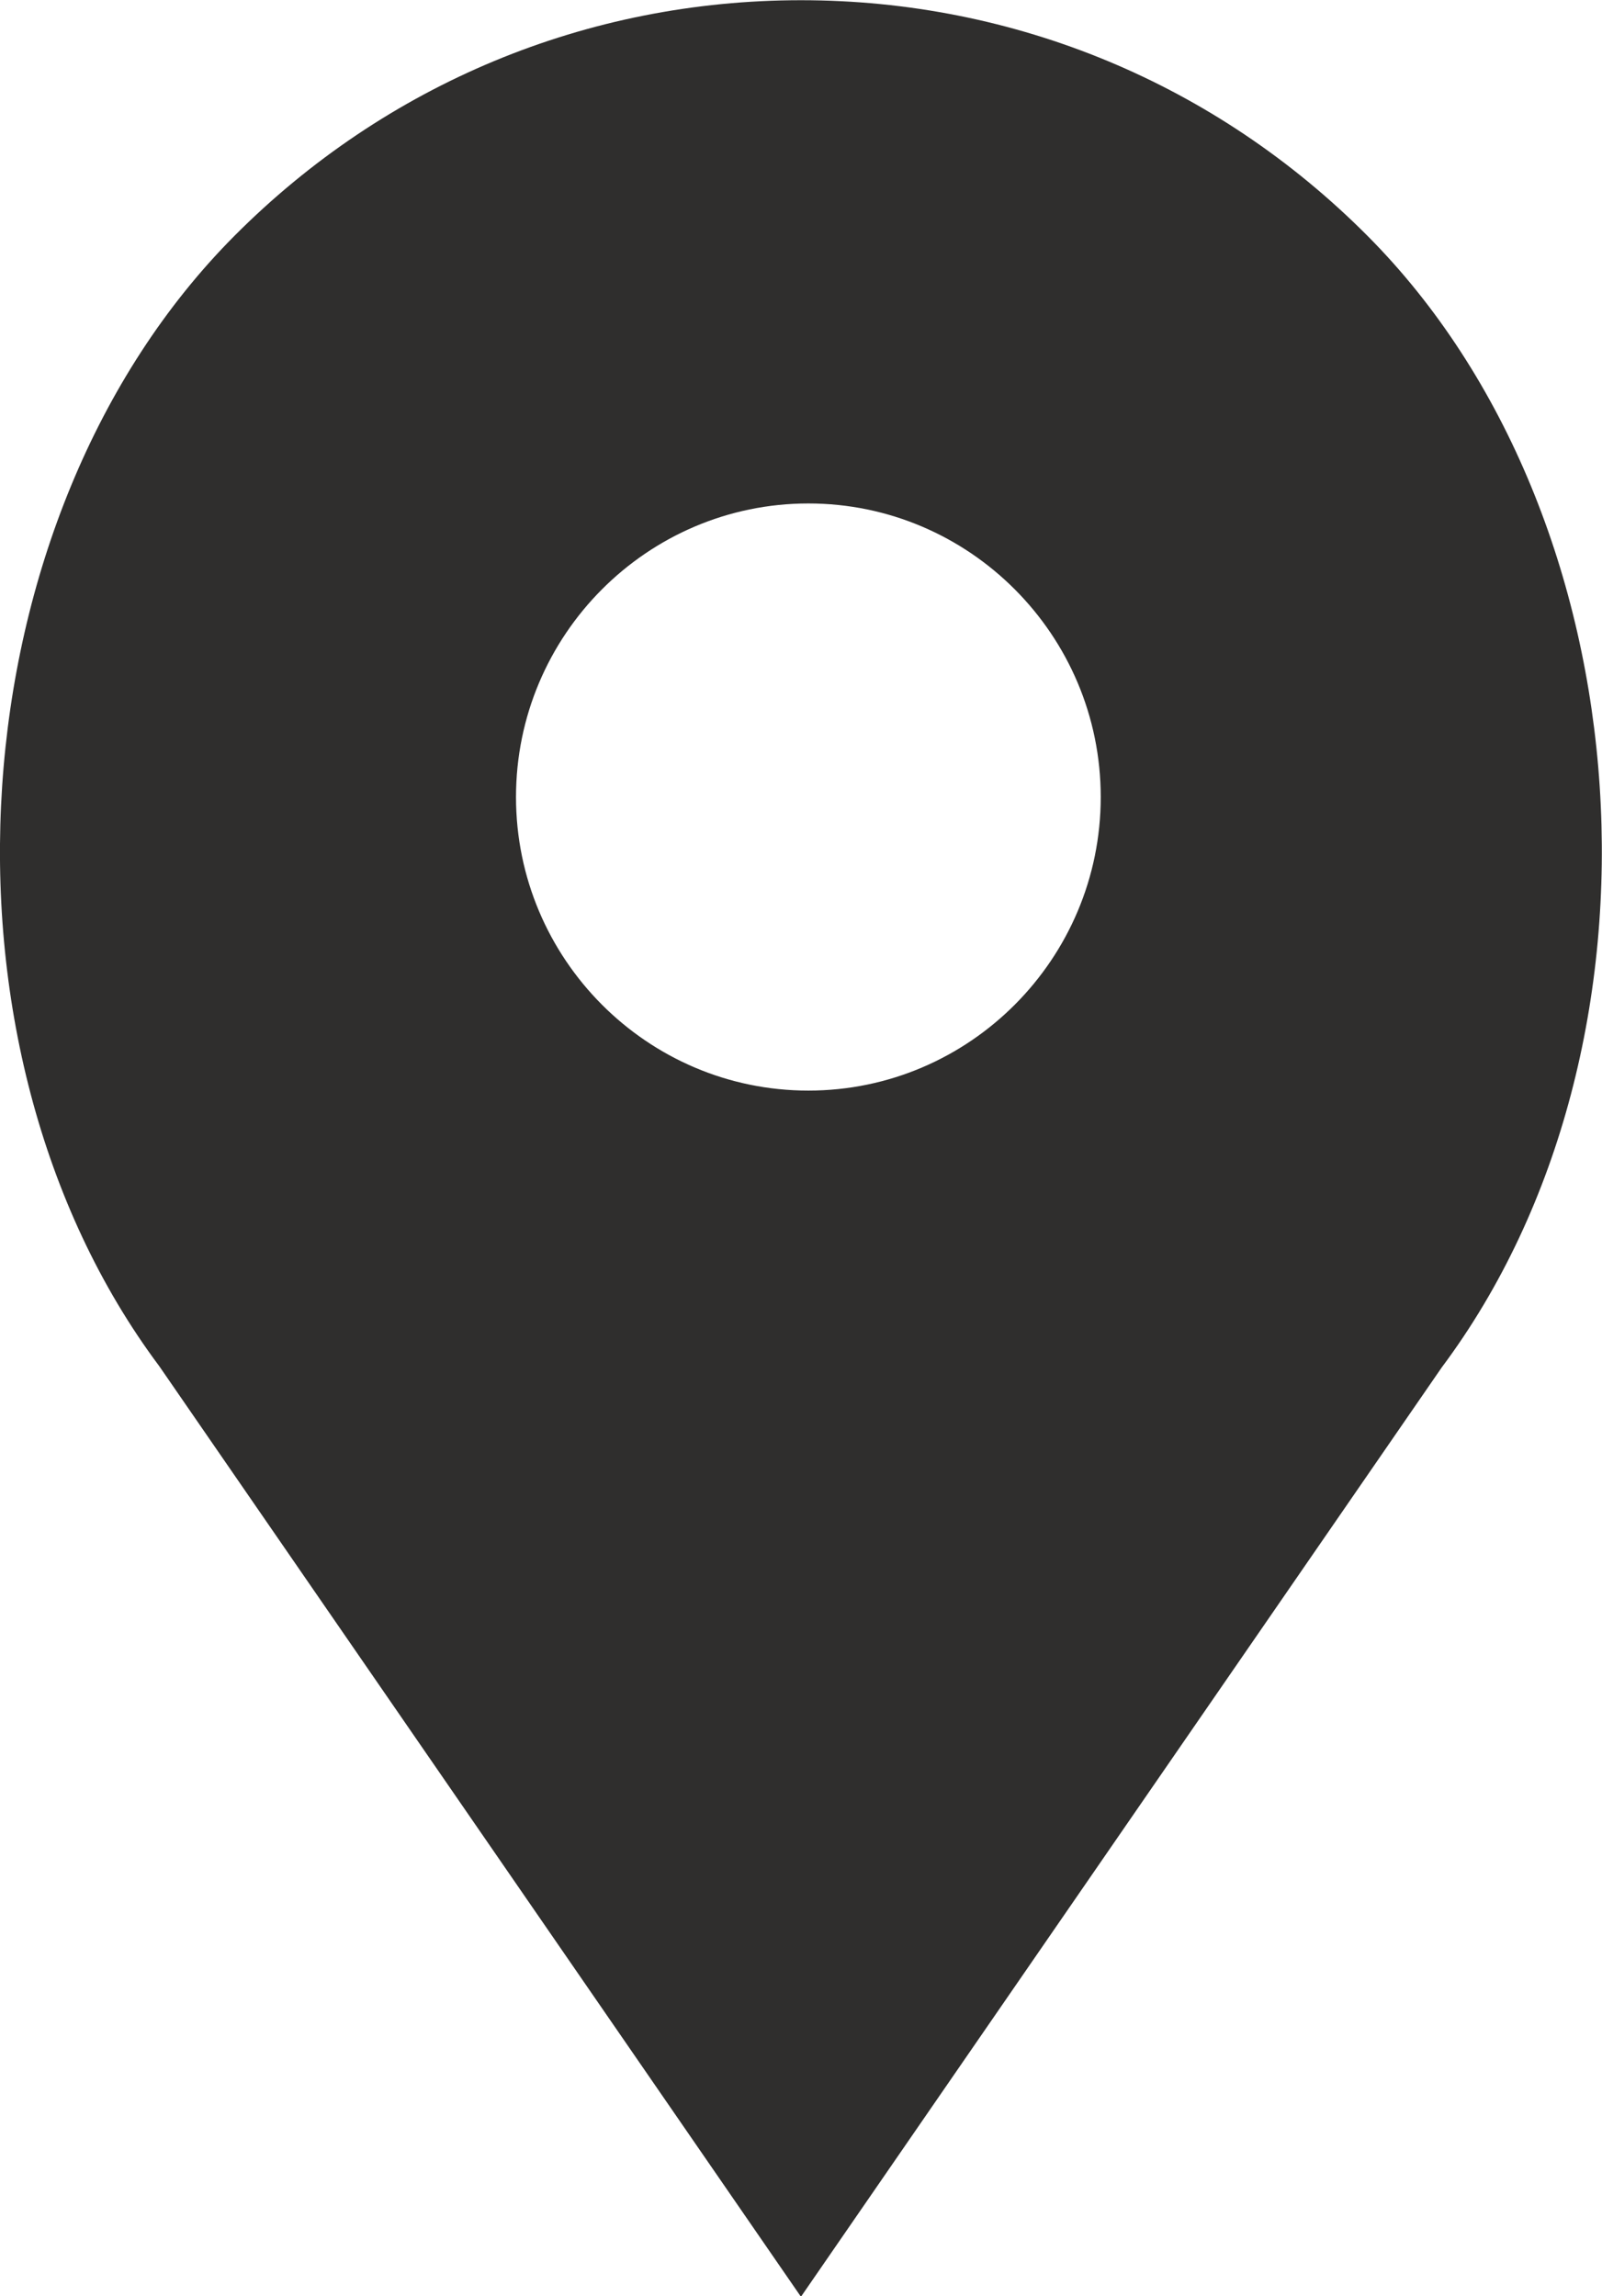<svg xmlns="http://www.w3.org/2000/svg" xmlns:xlink="http://www.w3.org/1999/xlink" preserveAspectRatio="xMidYMid" width="30" height="43" viewBox="0 0 30 43">
  <defs>
    <style>
      .cls-1 {
        fill: #2f2e2d;
        fill-rule: evenodd;
      }
    </style>
  </defs>
  <path d="M25.606,4.414 C22.773,1.570 19.006,0.004 14.999,0.004 C10.992,0.004 7.226,1.570 4.393,4.414 C-0.850,9.678 -1.501,19.583 2.982,25.583 L14.999,43.010 L26.999,25.607 C31.501,19.583 30.849,9.678 25.606,4.414 ZM15.138,20.423 C12.120,20.423 9.663,17.956 9.663,14.926 C9.663,11.895 12.120,9.428 15.138,9.428 C18.156,9.428 20.613,11.895 20.613,14.926 C20.613,17.956 18.156,20.423 15.138,20.423 Z" class="cls-1"/>
</svg>
